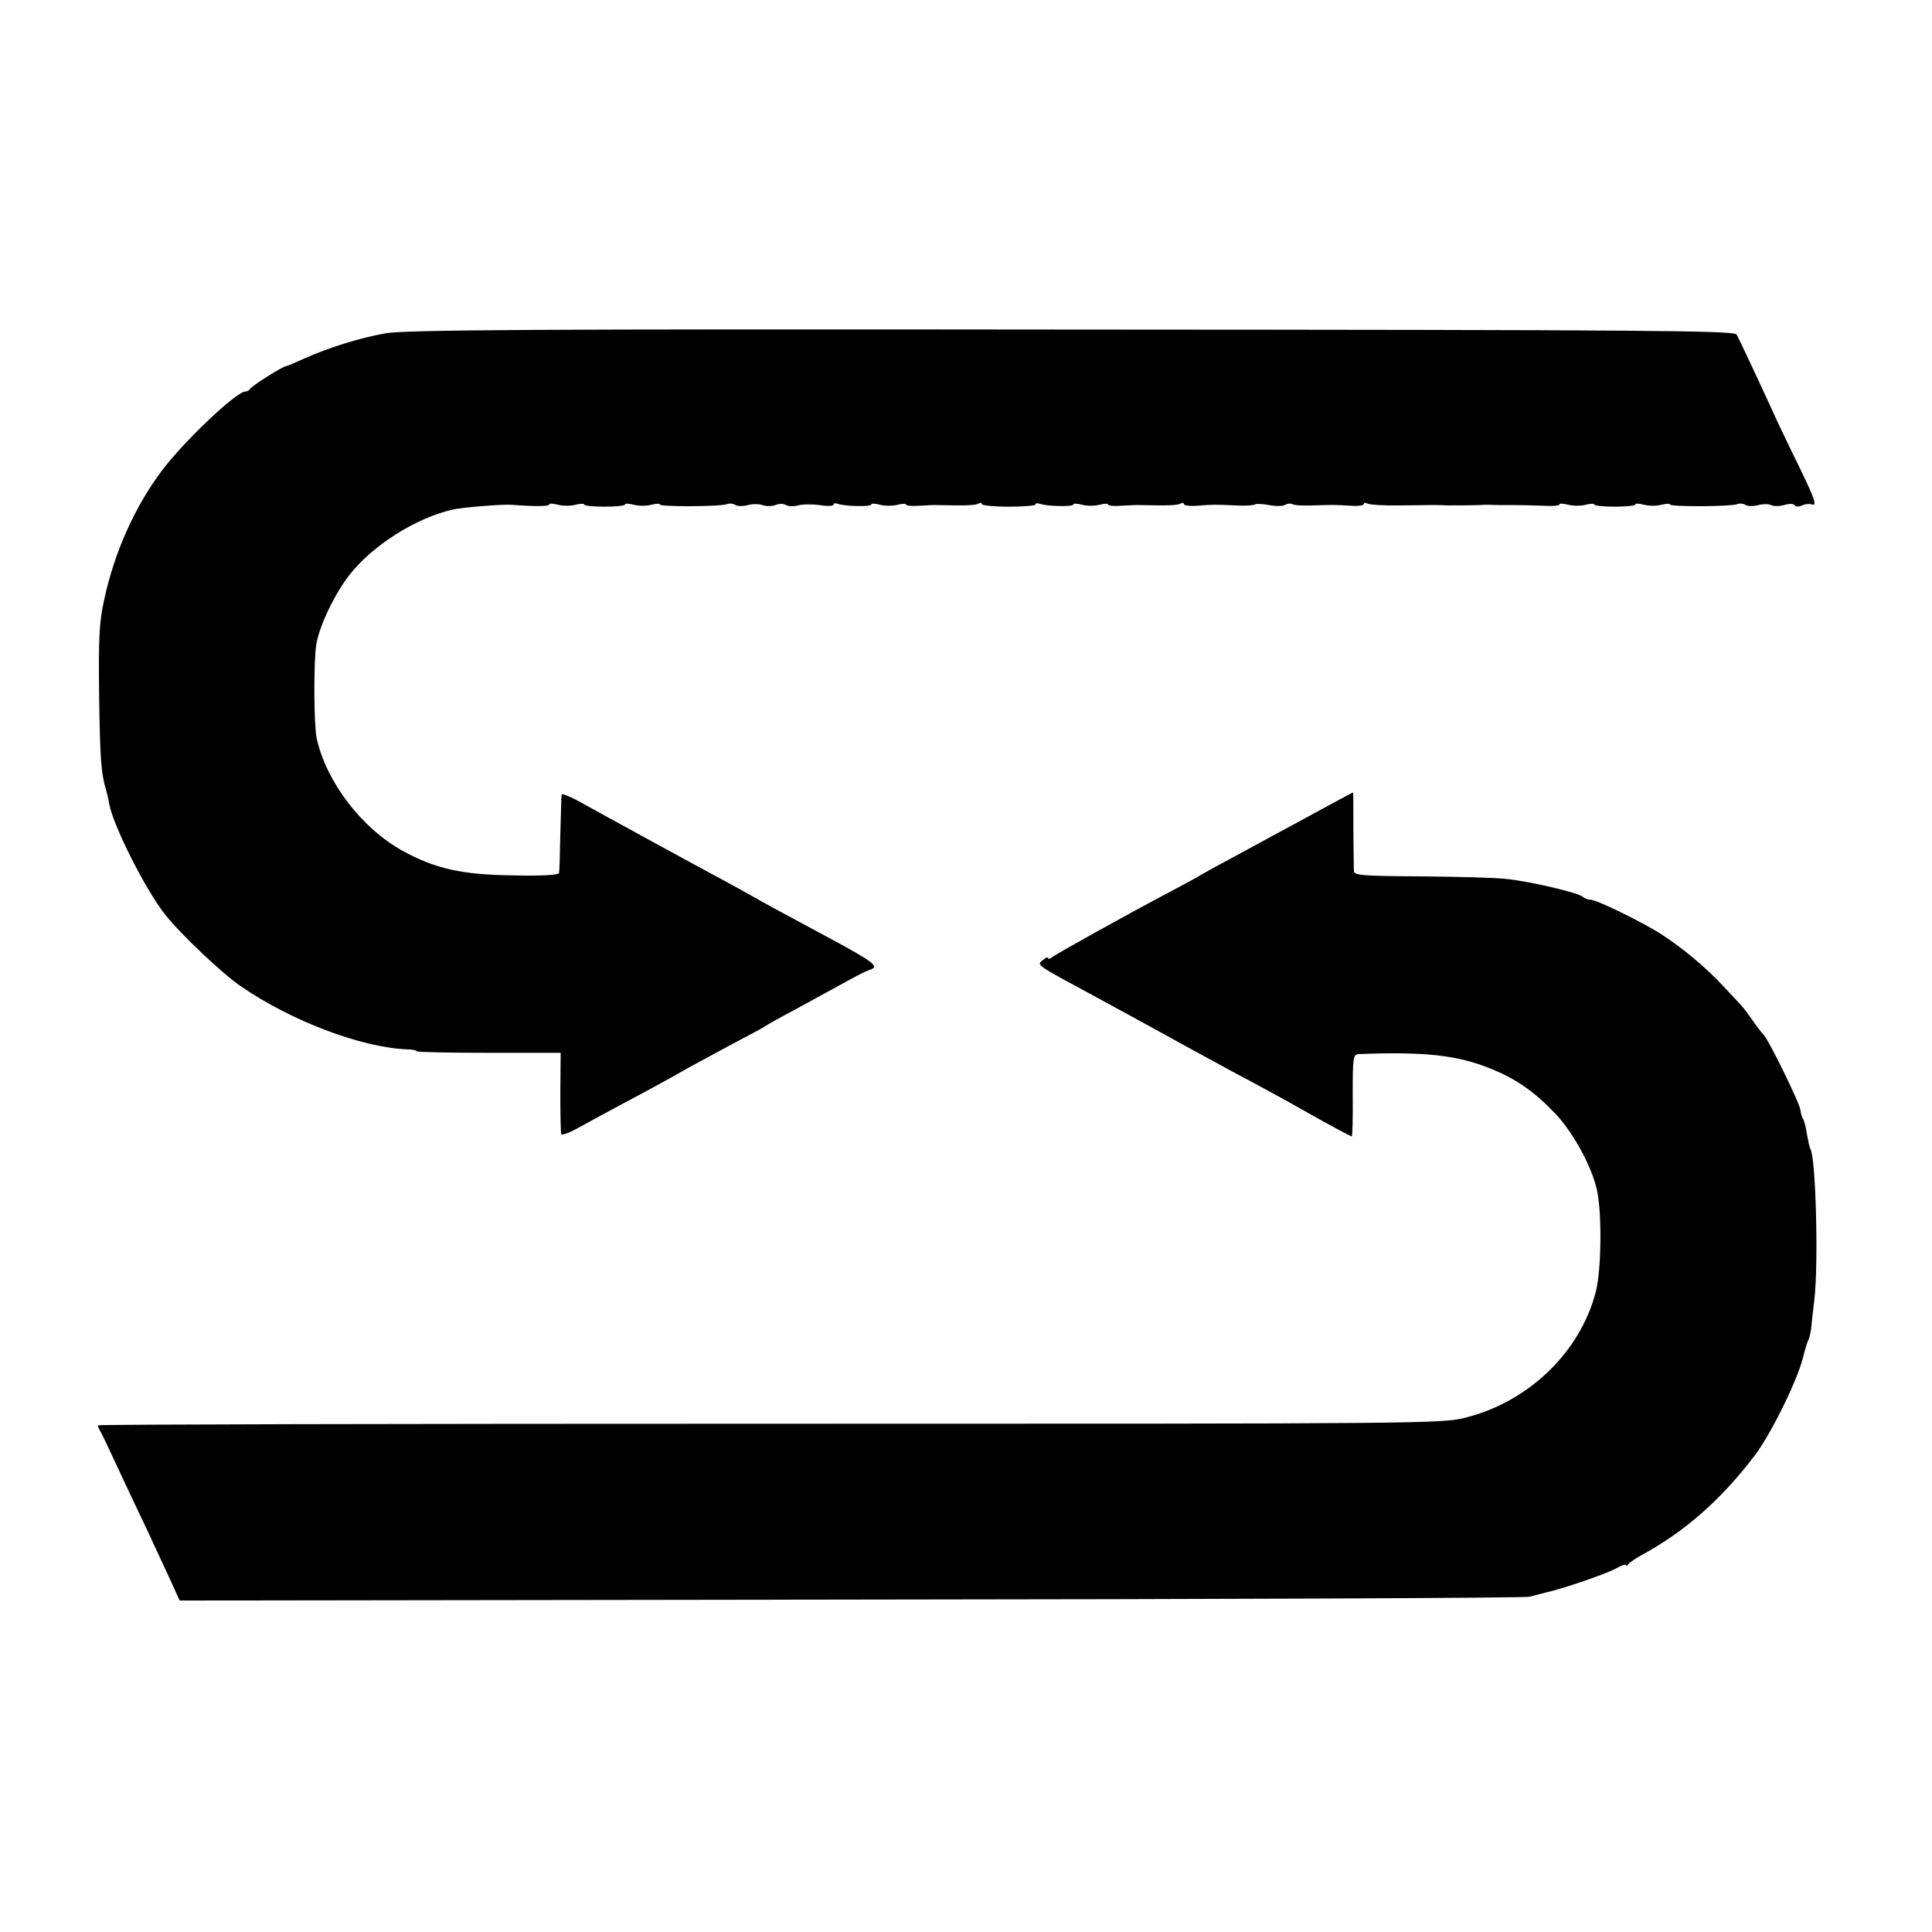 <?xml version="1.0" standalone="no"?>
<!DOCTYPE svg PUBLIC "-//W3C//DTD SVG 20010904//EN"
 "http://www.w3.org/TR/2001/REC-SVG-20010904/DTD/svg10.dtd">
<svg version="1.0" xmlns="http://www.w3.org/2000/svg"
 width="612pt" height="612pt" viewBox="0 0 612 612"
 preserveAspectRatio="xMidYMid meet">
<g transform="translate(0,612) scale(0.1,-0.1)"
fill="#000000" stroke="none">
<path d="M1220 5064 c-83 -15 -178 -45 -257 -80 -28 -13 -54 -24 -57 -24 -10
0 -111 -64 -114 -72 -2 -4 -8 -8 -14 -8 -29 0 -195 -157 -266 -252 -85 -113
-150 -258 -182 -408 -16 -71 -18 -122 -16 -305 3 -200 6 -244 22 -297 3 -10 8
-30 10 -45 13 -69 114 -270 177 -350 47 -60 184 -190 241 -228 160 -110 381
-193 524 -199 17 0 32 -3 32 -6 0 -3 103 -5 228 -5 l228 0 -1 -125 c0 -69 1
-129 3 -133 2 -4 27 5 55 21 29 16 93 51 142 77 92 49 140 75 210 115 22 12
83 45 135 73 52 27 100 53 105 57 6 4 46 27 90 50 44 24 112 61 150 82 39 22
78 42 88 45 35 11 20 23 -138 108 -155 83 -202 109 -230 125 -16 9 -55 31 -85
47 -97 52 -377 205 -467 255 -29 16 -54 25 -54 21 -1 -4 -2 -60 -4 -123 -1
-63 -3 -120 -4 -125 0 -7 -53 -10 -145 -8 -163 2 -247 21 -351 78 -130 72
-242 219 -272 357 -9 44 -10 242 -1 297 10 60 59 161 105 220 75 95 212 181
328 207 31 7 157 17 185 15 74 -6 120 -5 120 1 0 4 12 3 28 -1 15 -4 39 -4 55
0 15 4 27 4 27 1 0 -4 29 -7 65 -7 36 0 65 3 65 7 0 4 12 3 28 -1 15 -4 39 -4
55 0 15 4 27 4 27 1 0 -8 193 -7 213 1 8 3 20 2 27 -3 7 -4 24 -4 39 0 14 4
35 4 46 0 11 -4 29 -4 41 0 11 5 26 5 34 0 7 -4 24 -5 38 -1 14 4 45 4 69 1
24 -4 43 -3 43 1 0 5 6 6 14 3 21 -8 106 -10 106 -2 0 4 12 3 28 -1 15 -4 39
-4 55 0 15 4 27 4 27 1 0 -4 19 -6 42 -4 24 1 50 3 58 2 88 -2 121 -1 130 5 5
3 10 3 10 -2 0 -4 38 -8 85 -8 47 0 85 3 85 7 0 4 6 5 14 2 21 -8 106 -10 106
-2 0 4 12 3 28 -1 15 -4 39 -4 55 0 15 4 27 4 27 1 0 -4 19 -6 42 -4 24 1 50
3 58 2 88 -2 121 -1 130 5 5 3 10 3 10 -2 0 -4 19 -7 42 -5 55 4 53 4 120 1
32 -2 60 0 63 3 3 3 23 2 45 -2 21 -4 44 -4 51 1 7 4 17 5 23 2 5 -4 35 -5 65
-4 68 2 66 2 119 -1 23 -2 42 1 42 5 0 5 5 5 11 2 6 -4 54 -7 107 -6 95 1 119
2 145 0 15 0 75 0 102 1 11 1 26 1 33 1 17 -1 36 -1 80 -1 20 0 61 -1 90 -2
28 -2 52 0 52 4 0 4 12 3 28 -1 15 -4 39 -4 55 0 15 4 27 4 27 1 0 -4 29 -7
65 -7 36 0 65 3 65 7 0 4 12 3 28 -1 15 -4 39 -4 55 0 15 4 27 4 27 1 0 -8
193 -7 213 1 8 3 20 2 27 -3 7 -4 25 -4 40 0 15 4 33 4 40 0 7 -4 26 -4 41 0
17 5 31 5 34 -1 4 -5 13 -5 23 0 9 4 23 6 31 3 18 -6 10 17 -43 126 -24 48
-53 110 -66 137 -41 90 -120 260 -129 275 -7 13 -253 15 -2107 16 -1724 2
-2112 -1 -2174 -12z"/>
<path d="M4145 3534 c-77 -42 -178 -96 -225 -122 -47 -25 -98 -53 -115 -63
-16 -10 -59 -33 -95 -52 -131 -69 -365 -199 -377 -209 -7 -6 -13 -7 -13 -3 0
4 -7 2 -15 -5 -22 -18 -30 -12 168 -119 76 -41 152 -83 207 -113 48 -27 159
-87 225 -123 85 -45 182 -98 220 -120 92 -52 154 -85 157 -85 2 0 4 59 3 130
0 123 1 130 20 131 207 8 312 -3 419 -47 79 -32 138 -73 204 -143 55 -58 114
-166 130 -238 17 -72 15 -255 -3 -325 -49 -190 -211 -347 -410 -398 -77 -20
-112 -20 -2207 -20 -1170 0 -2128 -2 -2128 -5 0 -3 4 -13 10 -23 5 -9 28 -57
51 -107 23 -49 64 -137 92 -195 27 -58 62 -133 78 -168 l28 -62 2128 3 c1170
1 2137 5 2148 9 11 3 34 9 50 13 59 13 191 59 223 76 17 10 32 15 32 11 0 -4
4 -2 8 3 4 6 23 18 42 29 135 73 251 174 358 315 50 65 133 233 152 306 7 28
15 54 18 60 3 5 7 21 9 35 1 14 6 54 10 90 14 114 5 453 -12 480 -3 4 -7 25
-11 46 -3 22 -9 44 -12 49 -4 6 -8 19 -9 30 -4 24 -100 221 -117 238 -6 6 -23
28 -36 47 -13 19 -29 40 -35 46 -5 6 -31 33 -56 60 -54 58 -125 118 -194 163
-60 39 -207 111 -227 111 -8 0 -18 4 -24 9 -13 13 -171 50 -245 57 -35 4 -157
7 -271 8 -178 1 -208 3 -209 16 -1 8 -1 68 -2 133 0 64 0 117 -1 117 -1 0 -64
-34 -141 -76z"/>
</g>
</svg>
